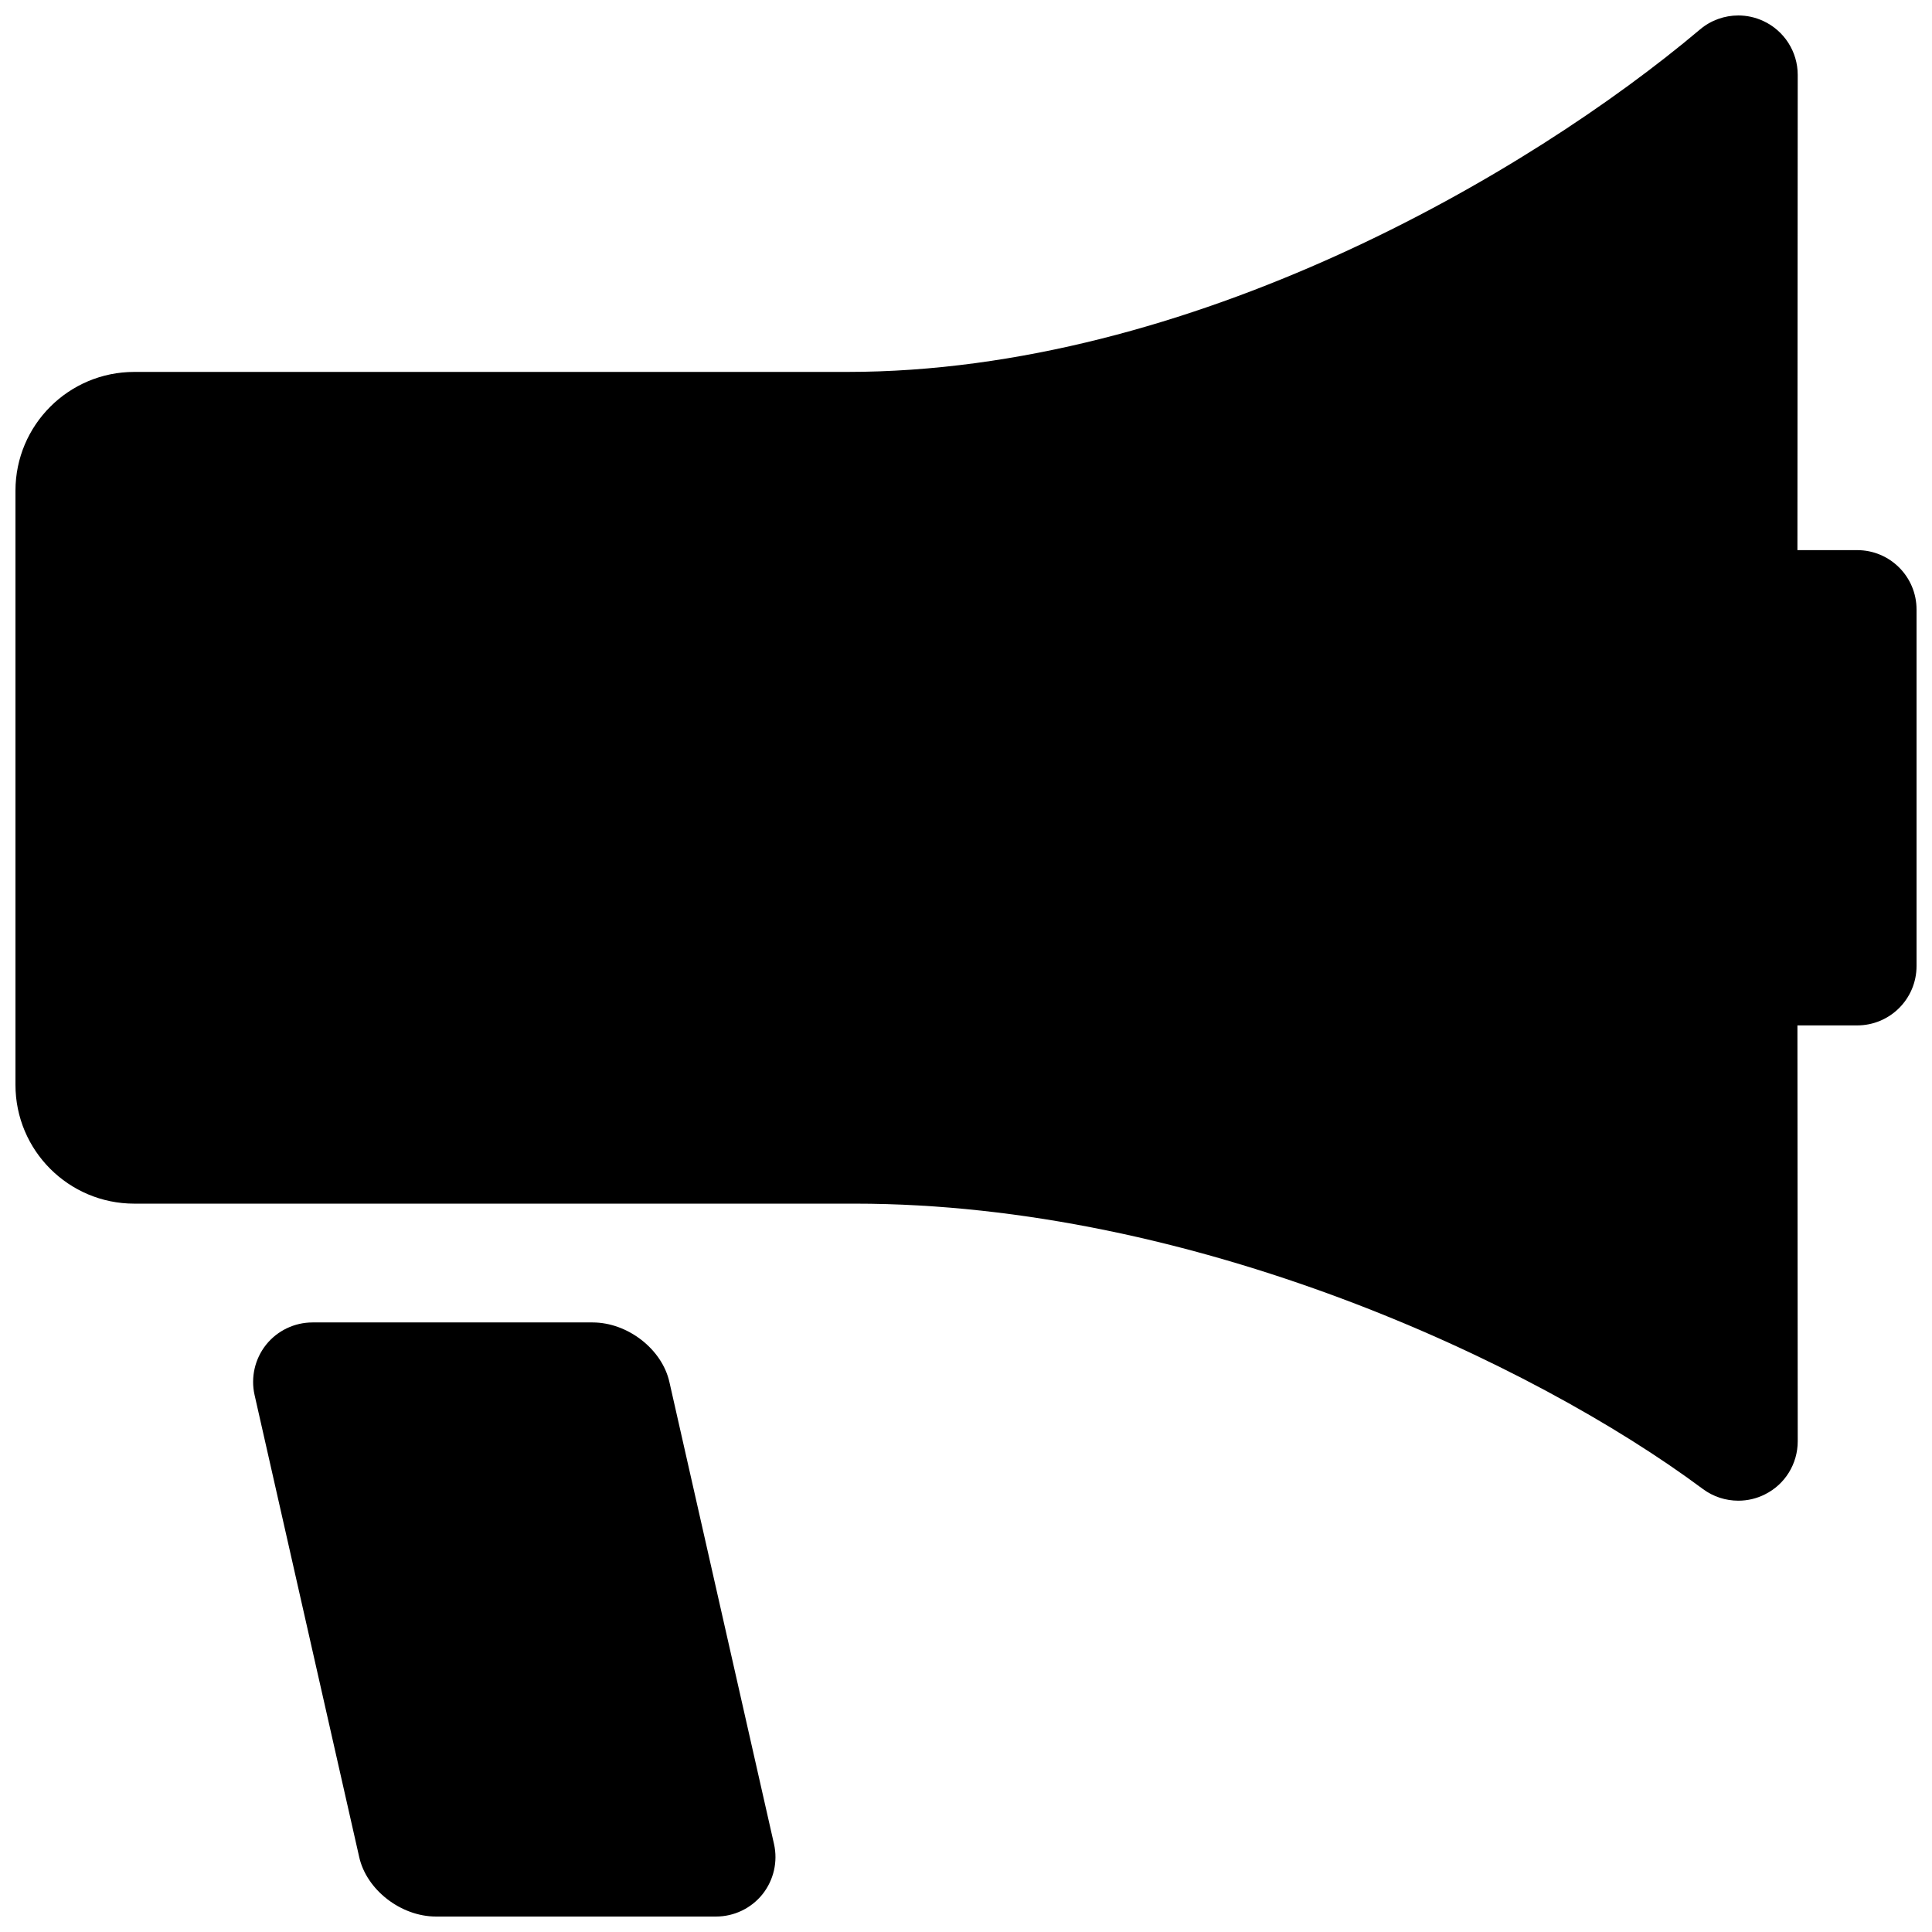 <?xml version="1.0" encoding="UTF-8"?>
<!-- Uploaded to: SVG Repo, www.svgrepo.com, Generator: SVG Repo Mixer Tools -->
<svg fill="#000000" width="800px" height="800px" version="1.1" viewBox="144 144 512 512" xmlns="http://www.w3.org/2000/svg">
 <g fill-rule="evenodd">
  <path d="m636.16 289.79h-15.824l0.078-125.95c0-6.125-3.559-11.684-9.102-14.266-2.121-0.988-4.391-1.477-6.641-1.477-3.637 0-7.258 1.258-10.156 3.715-45.391 38.289-135.05 90.75-226 90.75h-188.93c-17.383 0-31.488 14.09-31.488 31.488v157.44c0 17.398 14.105 31.488 31.488 31.488h190.96c89.758 0 179.37 41.879 224.73 75.617 2.769 2.062 6.074 3.102 9.398 3.102 2.41 0 4.848-0.551 7.07-1.684 5.32-2.644 8.672-8.094 8.672-14.062l-0.078-110.21h15.824c8.707 0 15.742-7.039 15.742-15.742v-94.465c0-8.707-7.035-15.746-15.742-15.746z"/>
  <path d="m301.05 494.46h-74.234c-4.785 0-9.32 2.188-12.297 5.902-2.977 3.746-4.109 8.645-3.055 13.32l27.711 122.38c1.906 8.738 11.055 15.84 20.359 15.84h74.234c4.785 0 9.32-2.188 12.297-5.902 2.977-3.746 4.109-8.645 3.055-13.32l-27.711-122.38c-1.922-8.738-11.055-15.84-20.359-15.84z"/>
 </g>
</svg>